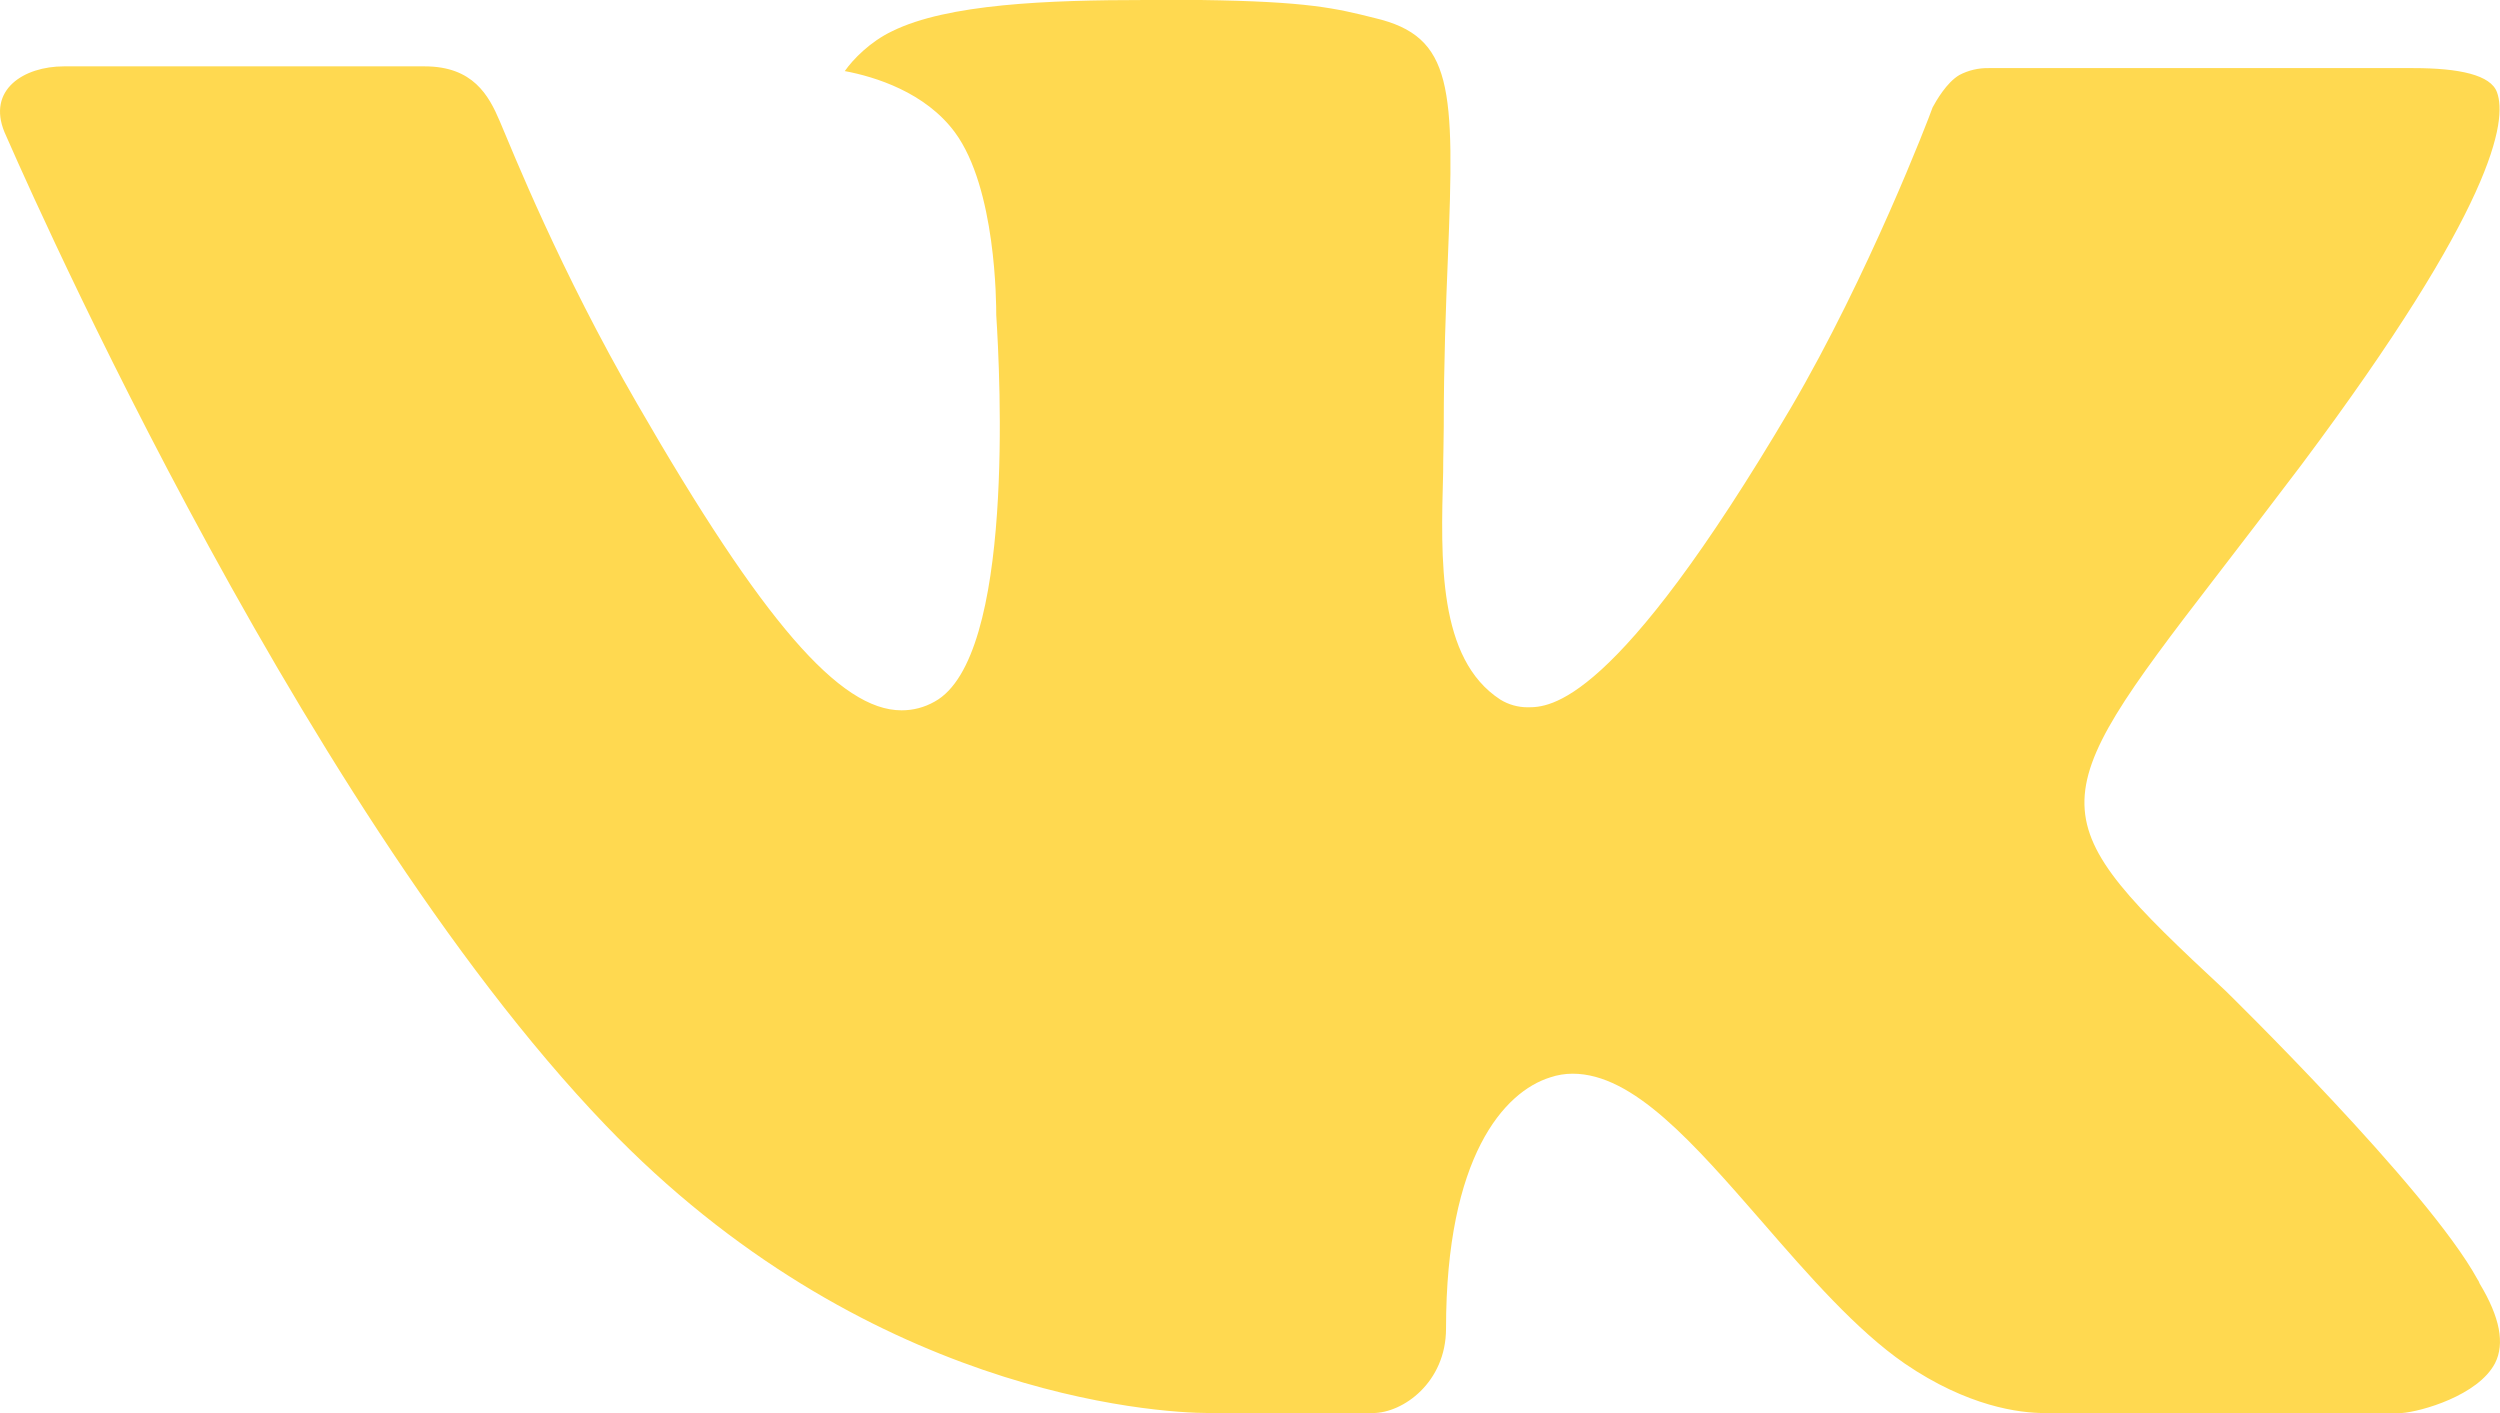 <?xml version="1.0" encoding="UTF-8"?> <svg xmlns="http://www.w3.org/2000/svg" width="46" height="26" viewBox="0 0 46 26" fill="none"> <path d="M40.945 18.226C40.945 18.226 44.664 21.857 45.584 23.537C45.602 23.562 45.616 23.588 45.625 23.617C46 24.238 46.092 24.724 45.908 25.084C45.598 25.677 44.547 25.975 44.19 26H37.617C37.159 26 36.207 25.882 35.048 25.09C34.162 24.479 33.281 23.471 32.428 22.487C31.154 21.025 30.052 19.756 28.936 19.756C28.796 19.756 28.656 19.779 28.523 19.824C27.678 20.088 26.607 21.277 26.607 24.445C26.607 25.436 25.815 26 25.261 26H22.25C21.225 26 15.884 25.645 11.148 20.709C5.345 14.665 0.134 2.54 0.083 2.433C-0.241 1.649 0.44 1.221 1.176 1.221H7.813C8.703 1.221 8.993 1.753 9.196 2.231C9.43 2.779 10.3 4.971 11.726 7.433C14.035 11.44 15.454 13.07 16.588 13.07C16.801 13.071 17.01 13.016 17.195 12.911C18.676 12.106 18.4 6.876 18.331 5.798C18.331 5.589 18.329 3.463 17.57 2.435C17.027 1.699 16.102 1.412 15.544 1.308C15.693 1.094 16.011 0.766 16.418 0.573C17.432 0.073 19.265 0 21.084 0H22.094C24.067 0.027 24.578 0.152 25.296 0.332C26.74 0.673 26.768 1.599 26.641 4.75C26.604 5.651 26.565 6.665 26.565 7.859C26.565 8.113 26.554 8.398 26.554 8.686C26.51 10.303 26.453 12.124 27.607 12.873C27.757 12.965 27.93 13.014 28.106 13.014C28.506 13.014 29.705 13.014 32.955 7.499C34.381 5.064 35.485 2.192 35.56 1.976C35.625 1.856 35.818 1.517 36.053 1.38C36.22 1.292 36.407 1.249 36.596 1.253H44.404C45.255 1.253 45.832 1.38 45.945 1.699C46.134 2.215 45.908 3.791 42.343 8.557C41.743 9.35 41.216 10.037 40.754 10.637C37.522 14.831 37.522 15.042 40.945 18.226Z" fill="#FFD950"></path> </svg> 